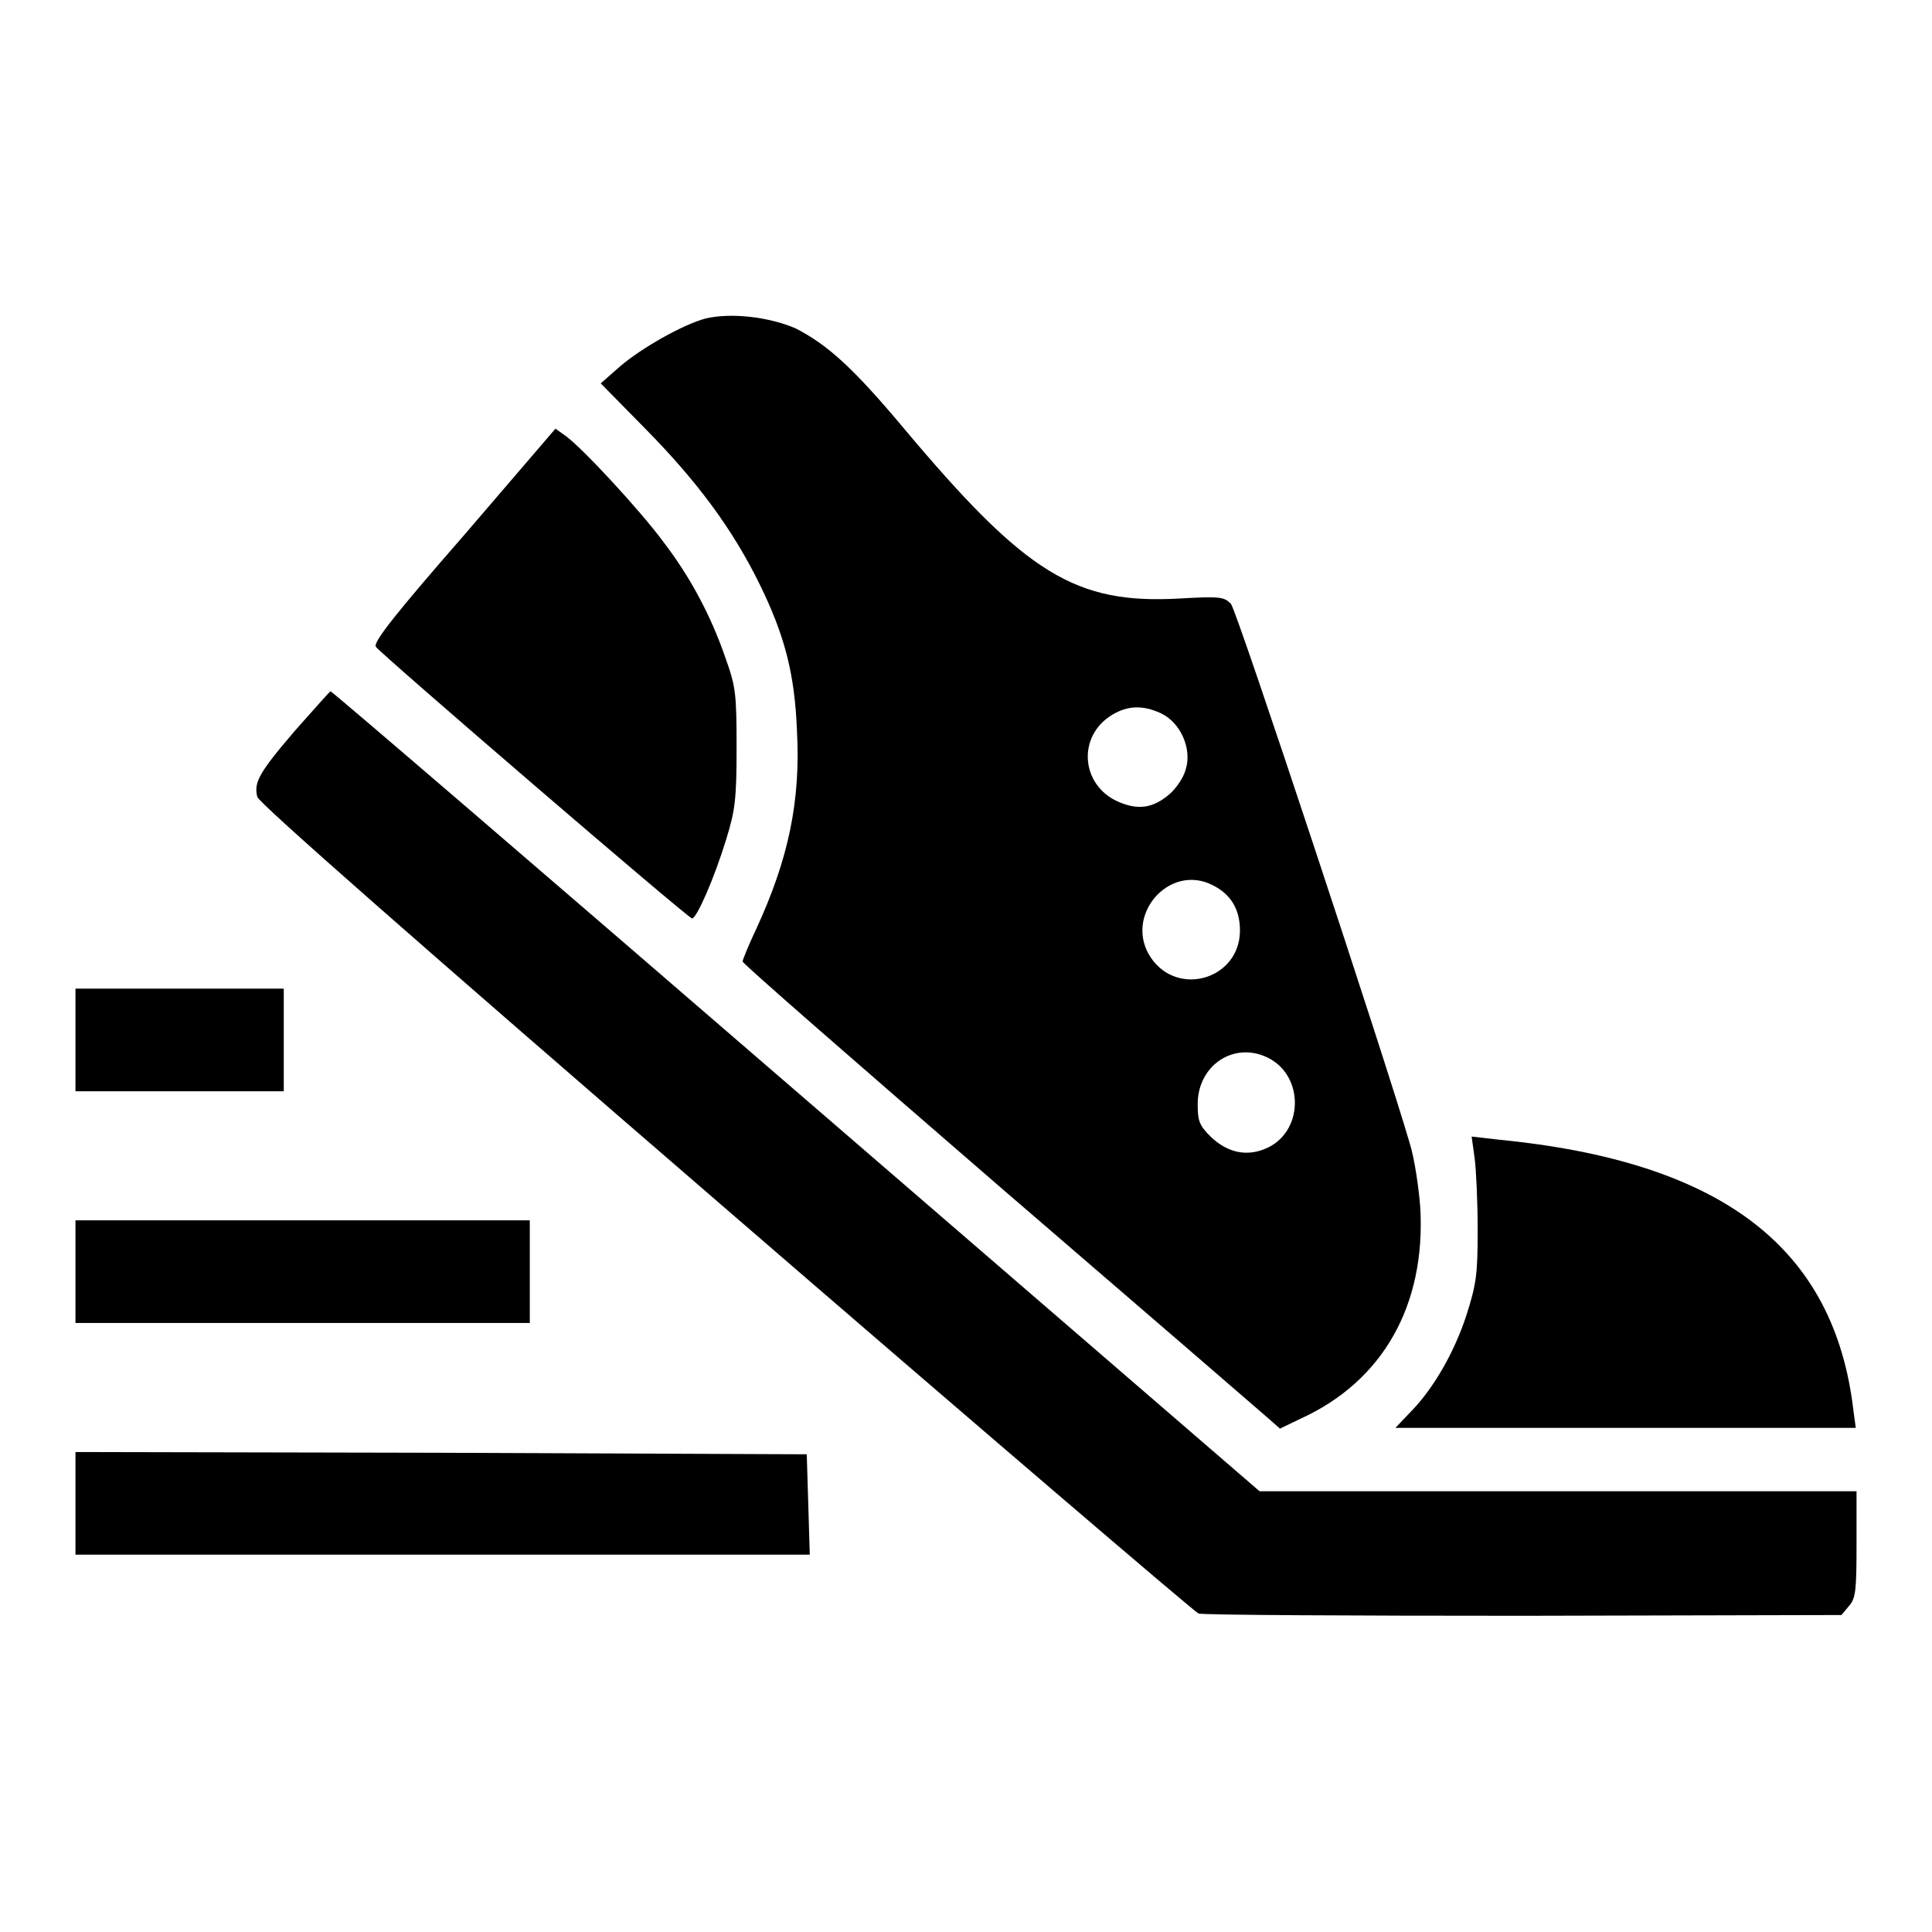 <?xml version="1.0" encoding="utf-8"?>
<!-- Svg Vector Icons : http://www.onlinewebfonts.com/icon -->
<!DOCTYPE svg PUBLIC "-//W3C//DTD SVG 1.1//EN" "http://www.w3.org/Graphics/SVG/1.1/DTD/svg11.dtd">
<svg version="1.1" xmlns="http://www.w3.org/2000/svg" xmlns:xlink="http://www.w3.org/1999/xlink" x="0px" y="0px" viewBox="0 0 256 256" enable-background="new 0 0 256 256" xml:space="preserve">
<g><g><g><path fill="#000000" d="M93.5,42.2c-3,0.8-8.5,3.9-11.4,6.4l-2.5,2.2l5.9,6c7,7.1,11.6,13.4,15.1,20.5c3.4,6.9,4.7,12,5,19.5c0.5,9.3-1.1,17-5.4,26.3c-1,2.1-1.8,4.1-1.8,4.3c0,0.3,15.3,13.6,33.9,29.7c18.7,16.1,34.7,29.9,35.6,30.7l1.7,1.5l2.7-1.3c11-5,16.6-15.1,15.9-27.9c-0.2-2.8-0.8-6.7-1.4-8.6c-3.1-10.7-22.9-70.6-23.7-71.5c-0.9-0.9-1.4-1-6.7-0.7c-13.9,0.8-20.4-3.2-36.6-22.5c-6.7-8-10.1-11.1-14.4-13.3C101.9,42,96.9,41.4,93.5,42.2z M153.8,94.5c2.6,1.2,4.2,4.7,3.3,7.5c-0.3,1.1-1.3,2.5-2.1,3.2c-2.2,1.9-4.2,2.2-6.9,1c-4.9-2.2-5.4-8.7-0.7-11.5C149.4,93.5,151.4,93.4,153.8,94.5z M160.7,117.3c2.4,1.2,3.6,3.2,3.6,6c0,6.4-8.2,8.9-11.8,3.6C148.8,121.4,154.9,114.3,160.7,117.3z M168.1,140.2c4.8,2.5,4.6,9.9-0.4,12c-2.6,1.1-5.1,0.5-7.3-1.6c-1.5-1.5-1.7-2.1-1.7-4.3C158.7,141.1,163.6,137.9,168.1,140.2z"/><path fill="#000000" d="M61.5,70.9c-8.9,10.2-12.1,14.2-11.7,14.8c0.7,1,41.4,36,41.9,36c0.6,0,2.9-5.2,4.5-10.4c1.2-3.9,1.4-5.3,1.4-12.2c0-7.2-0.1-8.1-1.5-12c-1.9-5.5-4.6-10.6-8.2-15.3c-3.1-4.2-10.7-12.4-12.9-14l-1.4-1L61.5,70.9z"/><path fill="#000000" d="M39.1,96.8c-4.8,5.6-5.5,6.9-5,8.8c0.2,0.8,21,19.1,62,54.5c33.9,29.3,62.1,53.4,62.7,53.7c0.6,0.2,20,0.3,43.1,0.3L244,214l1-1.2c0.9-1,1-2.1,1-8.2v-7h-39.6h-39.5l-61.4-53c-33.8-29.2-61.5-53-61.7-53C43.7,91.6,41.6,94,39.1,96.8z"/><path fill="#000000" d="M10,137.8v6.8h13.8h13.8v-6.8v-6.8H23.8H10V137.8z"/><path fill="#000000" d="M195.4,153.5c0.2,1.5,0.4,5.8,0.4,9.5c0,6-0.2,7.2-1.5,11.3c-1.6,4.9-4.4,9.8-7.5,12.9l-1.9,2h30.5h30.5l-0.3-2.2c-2.5-21.7-17.4-33.1-47.1-36l-3.5-0.4L195.4,153.5z"/><path fill="#000000" d="M10,168.5v6.8h30.1h30.1v-6.8v-6.8H40.2H10V168.5z"/><path fill="#000000" d="M10,199.2v6.8h48.6h48.7l-0.2-6.7l-0.2-6.6l-48.4-0.2L10,192.4L10,199.2L10,199.2z"/></g></g></g>
</svg>